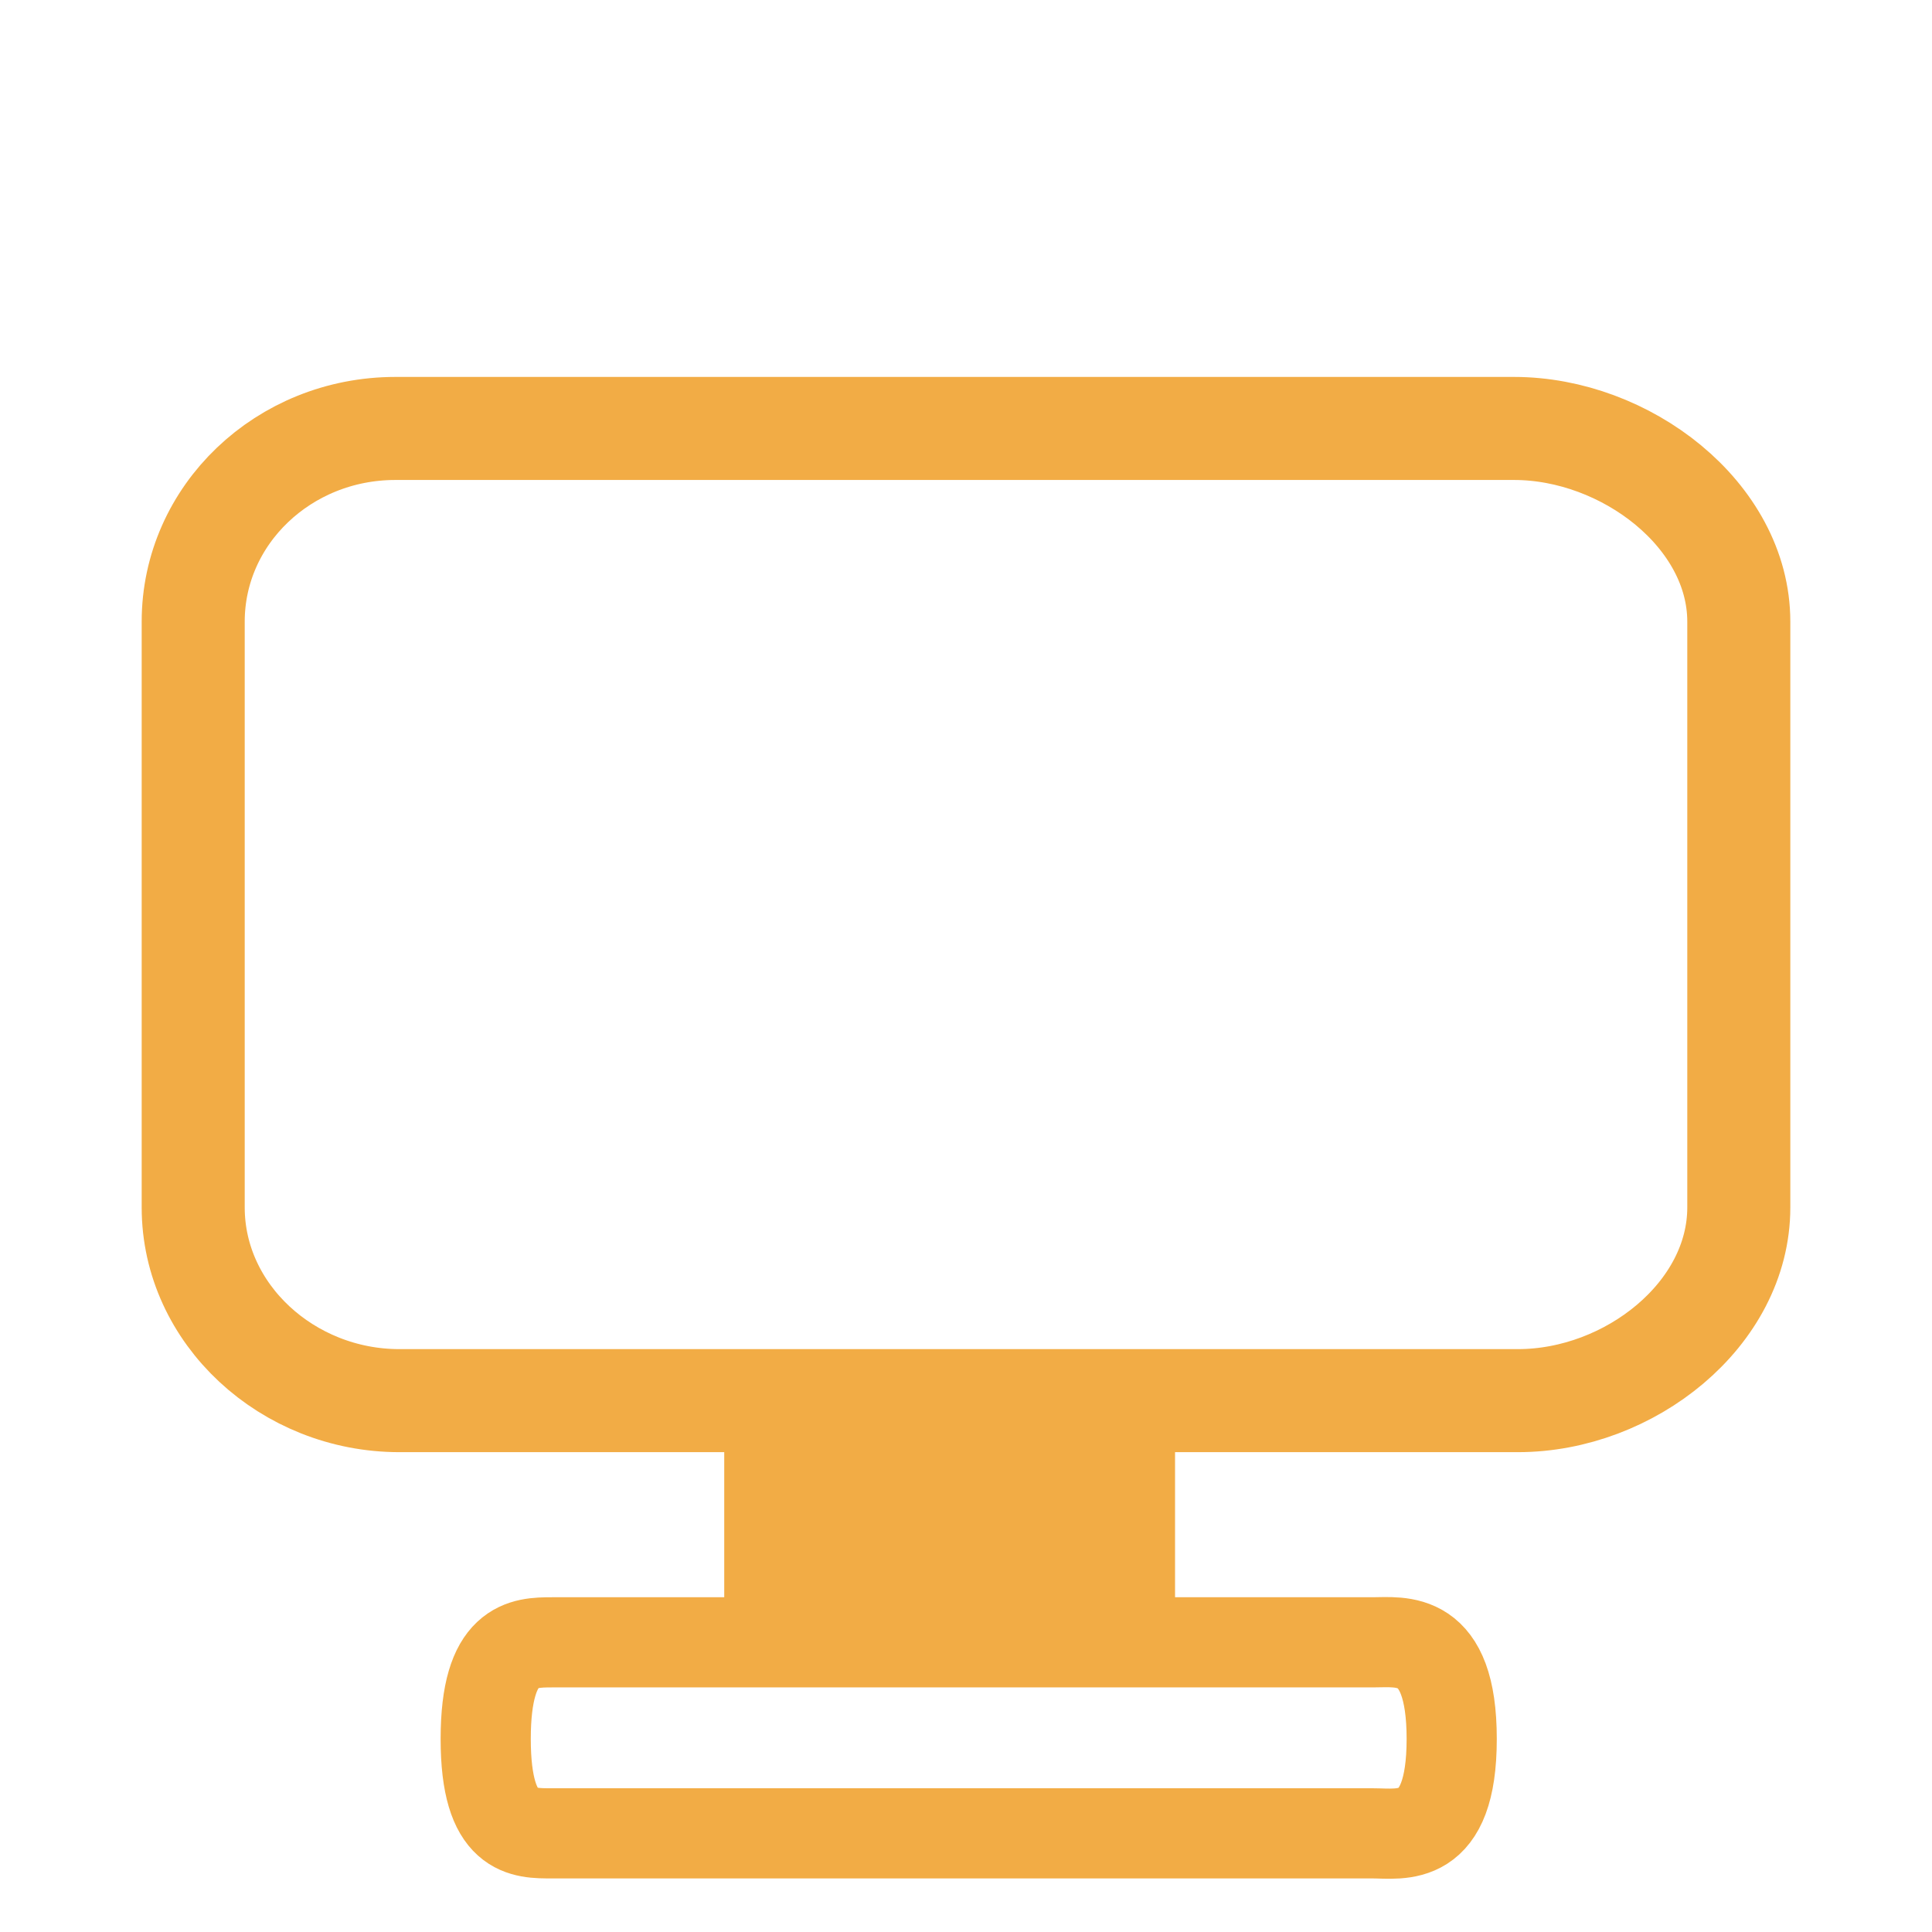 <?xml version="1.0" encoding="UTF-8" standalone="no"?>
<!-- Generator: Adobe Illustrator 15.1.0, SVG Export Plug-In . SVG Version: 6.00 Build 0)  -->

<svg
   xmlns:dc="http://purl.org/dc/elements/1.1/"
   xmlns:cc="http://creativecommons.org/ns#"
   xmlns:rdf="http://www.w3.org/1999/02/22-rdf-syntax-ns#"
   xmlns:svg="http://www.w3.org/2000/svg"
   xmlns="http://www.w3.org/2000/svg"
   xmlns:sodipodi="http://sodipodi.sourceforge.net/DTD/sodipodi-0.dtd"
   xmlns:inkscape="http://www.inkscape.org/namespaces/inkscape"
   version="1.1"
   id="Ebene_5"
   x="0px"
   y="0px"
   width="30px"
   height="30px"
   viewBox="0 0 30 30"
   enable-background="new 0 0 30 30"
   xml:space="preserve"
   sodipodi:docname="tv.gif.svg"
   inkscape:version="0.92.2 (5c3e80d, 2017-08-06)"><defs
     id="defs18202" /><sodipodi:namedview
     pagecolor="#ffffff"
     bordercolor="#666666"
     borderopacity="1"
     objecttolerance="10"
     gridtolerance="10"
     guidetolerance="10"
     inkscape:pageopacity="0"
     inkscape:pageshadow="2"
     inkscape:window-width="1802"
     inkscape:window-height="993"
     id="namedview18200"
     showgrid="false"
     inkscape:zoom="7.8666667"
     inkscape:cx="-6.6101694"
     inkscape:cy="15"
     inkscape:window-x="698"
     inkscape:window-y="153"
     inkscape:window-maximized="0"
     inkscape:current-layer="Ebene_5" /><path
     stroke-miterlimit="10"
     d="m 27,18.749 c 0,1.658 -1.696,3 -3.429,3 H 6.2 c -1.733,0 -3.2,-1.342 -3.2,-3 V 9.653 c 0,-1.657 1.405,-3 3.139,-3 H 23.51 c 1.732,0 3.49,1.343 3.49,3 z"
     id="path18193"
     style="fill:none;stroke:#f2ac45;stroke-width:1.6;stroke-miterlimit:10;stroke-dasharray:none;stroke-opacity:1"
     inkscape:connector-curvature="0" /><rect
     x="11.746"
     y="22.144"
     width="6"
     height="3"
     id="rect18195"
     style="stroke:#f2ac45;stroke-opacity:1;fill:#f2ac45;fill-opacity:1" /><path
     stroke-miterlimit="10"
     d="m 22.542,27.002 c 0,1.641 -0.781,1.466 -1.23,1.466 H 8.572 c -0.448,0 -1.03,0.019 -1.03,-1.466 0,-1.485 0.582,-1.5 1.03,-1.5 h 12.74 c 0.449,0 1.23,-0.141 1.23,1.5 z"
     id="path18197"
     style="fill:none;stroke:#f2ac45;stroke-width:1.4;stroke-miterlimit:10;stroke-dasharray:none;stroke-opacity:1"
     inkscape:connector-curvature="0" /></svg>